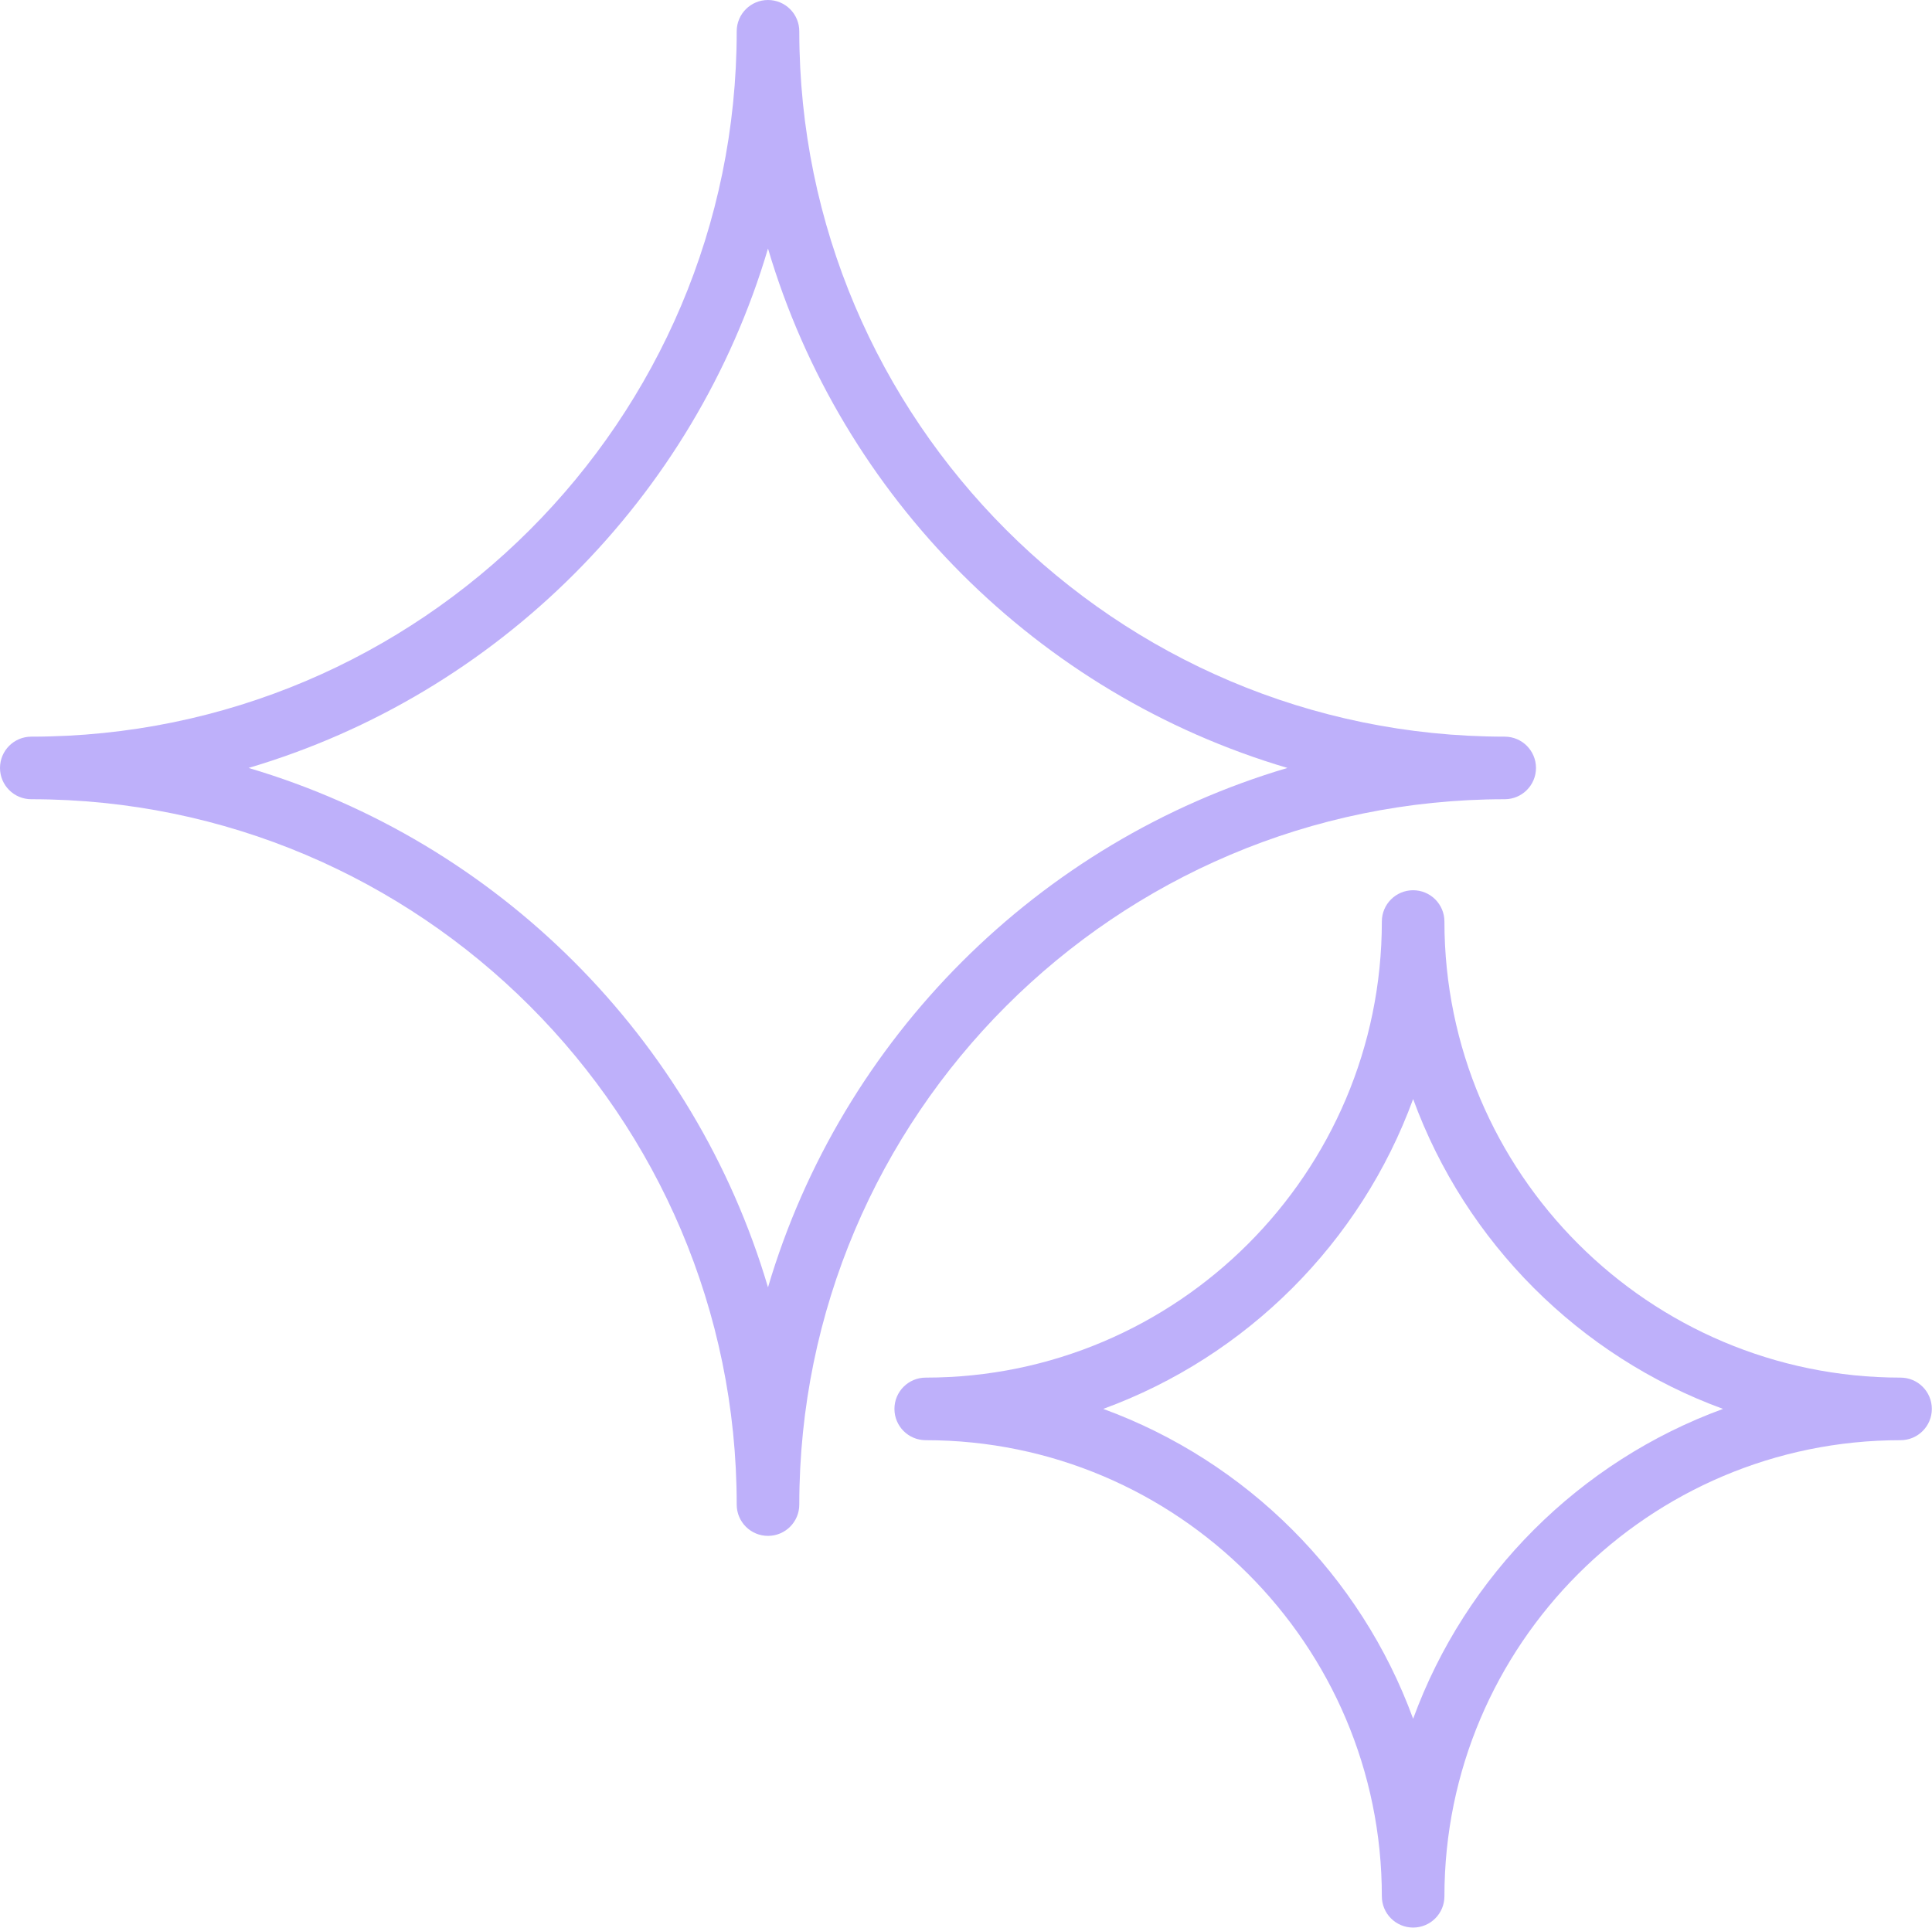 <?xml version="1.0" encoding="UTF-8" standalone="no"?><svg xmlns="http://www.w3.org/2000/svg" xmlns:xlink="http://www.w3.org/1999/xlink" fill="#beb0fa" height="462.1" preserveAspectRatio="xMidYMid meet" version="1" viewBox="0.0 0.0 463.1 462.1" width="463.1" zoomAndPan="magnify"><g id="change1_1"><path d="M360.677,191.588c4.143,0,7.5-3.358,7.5-7.5s-3.357-7.5-7.5-7.5c-93.235,0-169.088-75.853-169.088-169.088 c0-4.142-3.357-7.5-7.5-7.5s-7.5,3.358-7.5,7.5c0,93.236-75.853,169.088-169.089,169.088c-4.143,0-7.5,3.358-7.5,7.5 s3.357,7.5,7.5,7.5c93.236,0,169.089,75.853,169.089,169.088c0,4.143,3.357,7.5,7.5,7.5s7.5-3.357,7.5-7.5 C191.589,267.441,267.441,191.588,360.677,191.588z M184.089,308.598c-17.638-59.71-64.8-106.872-124.51-124.51 c59.71-17.638,106.872-64.8,124.51-124.51c17.638,59.71,64.8,106.872,124.51,124.51 C248.889,201.726,201.727,248.888,184.089,308.598z M455.561,330.237c-60.286,0-109.333-49.046-109.333-109.332 c0-4.142-3.357-7.5-7.5-7.5s-7.5,3.358-7.5,7.5c0,60.286-49.046,109.332-109.332,109.332c-4.143,0-7.5,3.357-7.5,7.5 s3.357,7.5,7.5,7.5c60.286,0,109.332,49.046,109.332,109.332c0,4.143,3.357,7.5,7.5,7.5s7.5-3.357,7.5-7.5 c0-60.286,49.047-109.332,109.333-109.332c4.143,0,7.5-3.357,7.5-7.5S459.703,330.237,455.561,330.237z M338.728,412.018 c-12.562-34.386-39.896-61.719-74.281-74.281c34.386-12.562,61.719-39.896,74.281-74.281c12.562,34.386,39.896,61.719,74.282,74.281 C378.623,350.299,351.29,377.632,338.728,412.018z" fill="inherit"/></g></svg>
